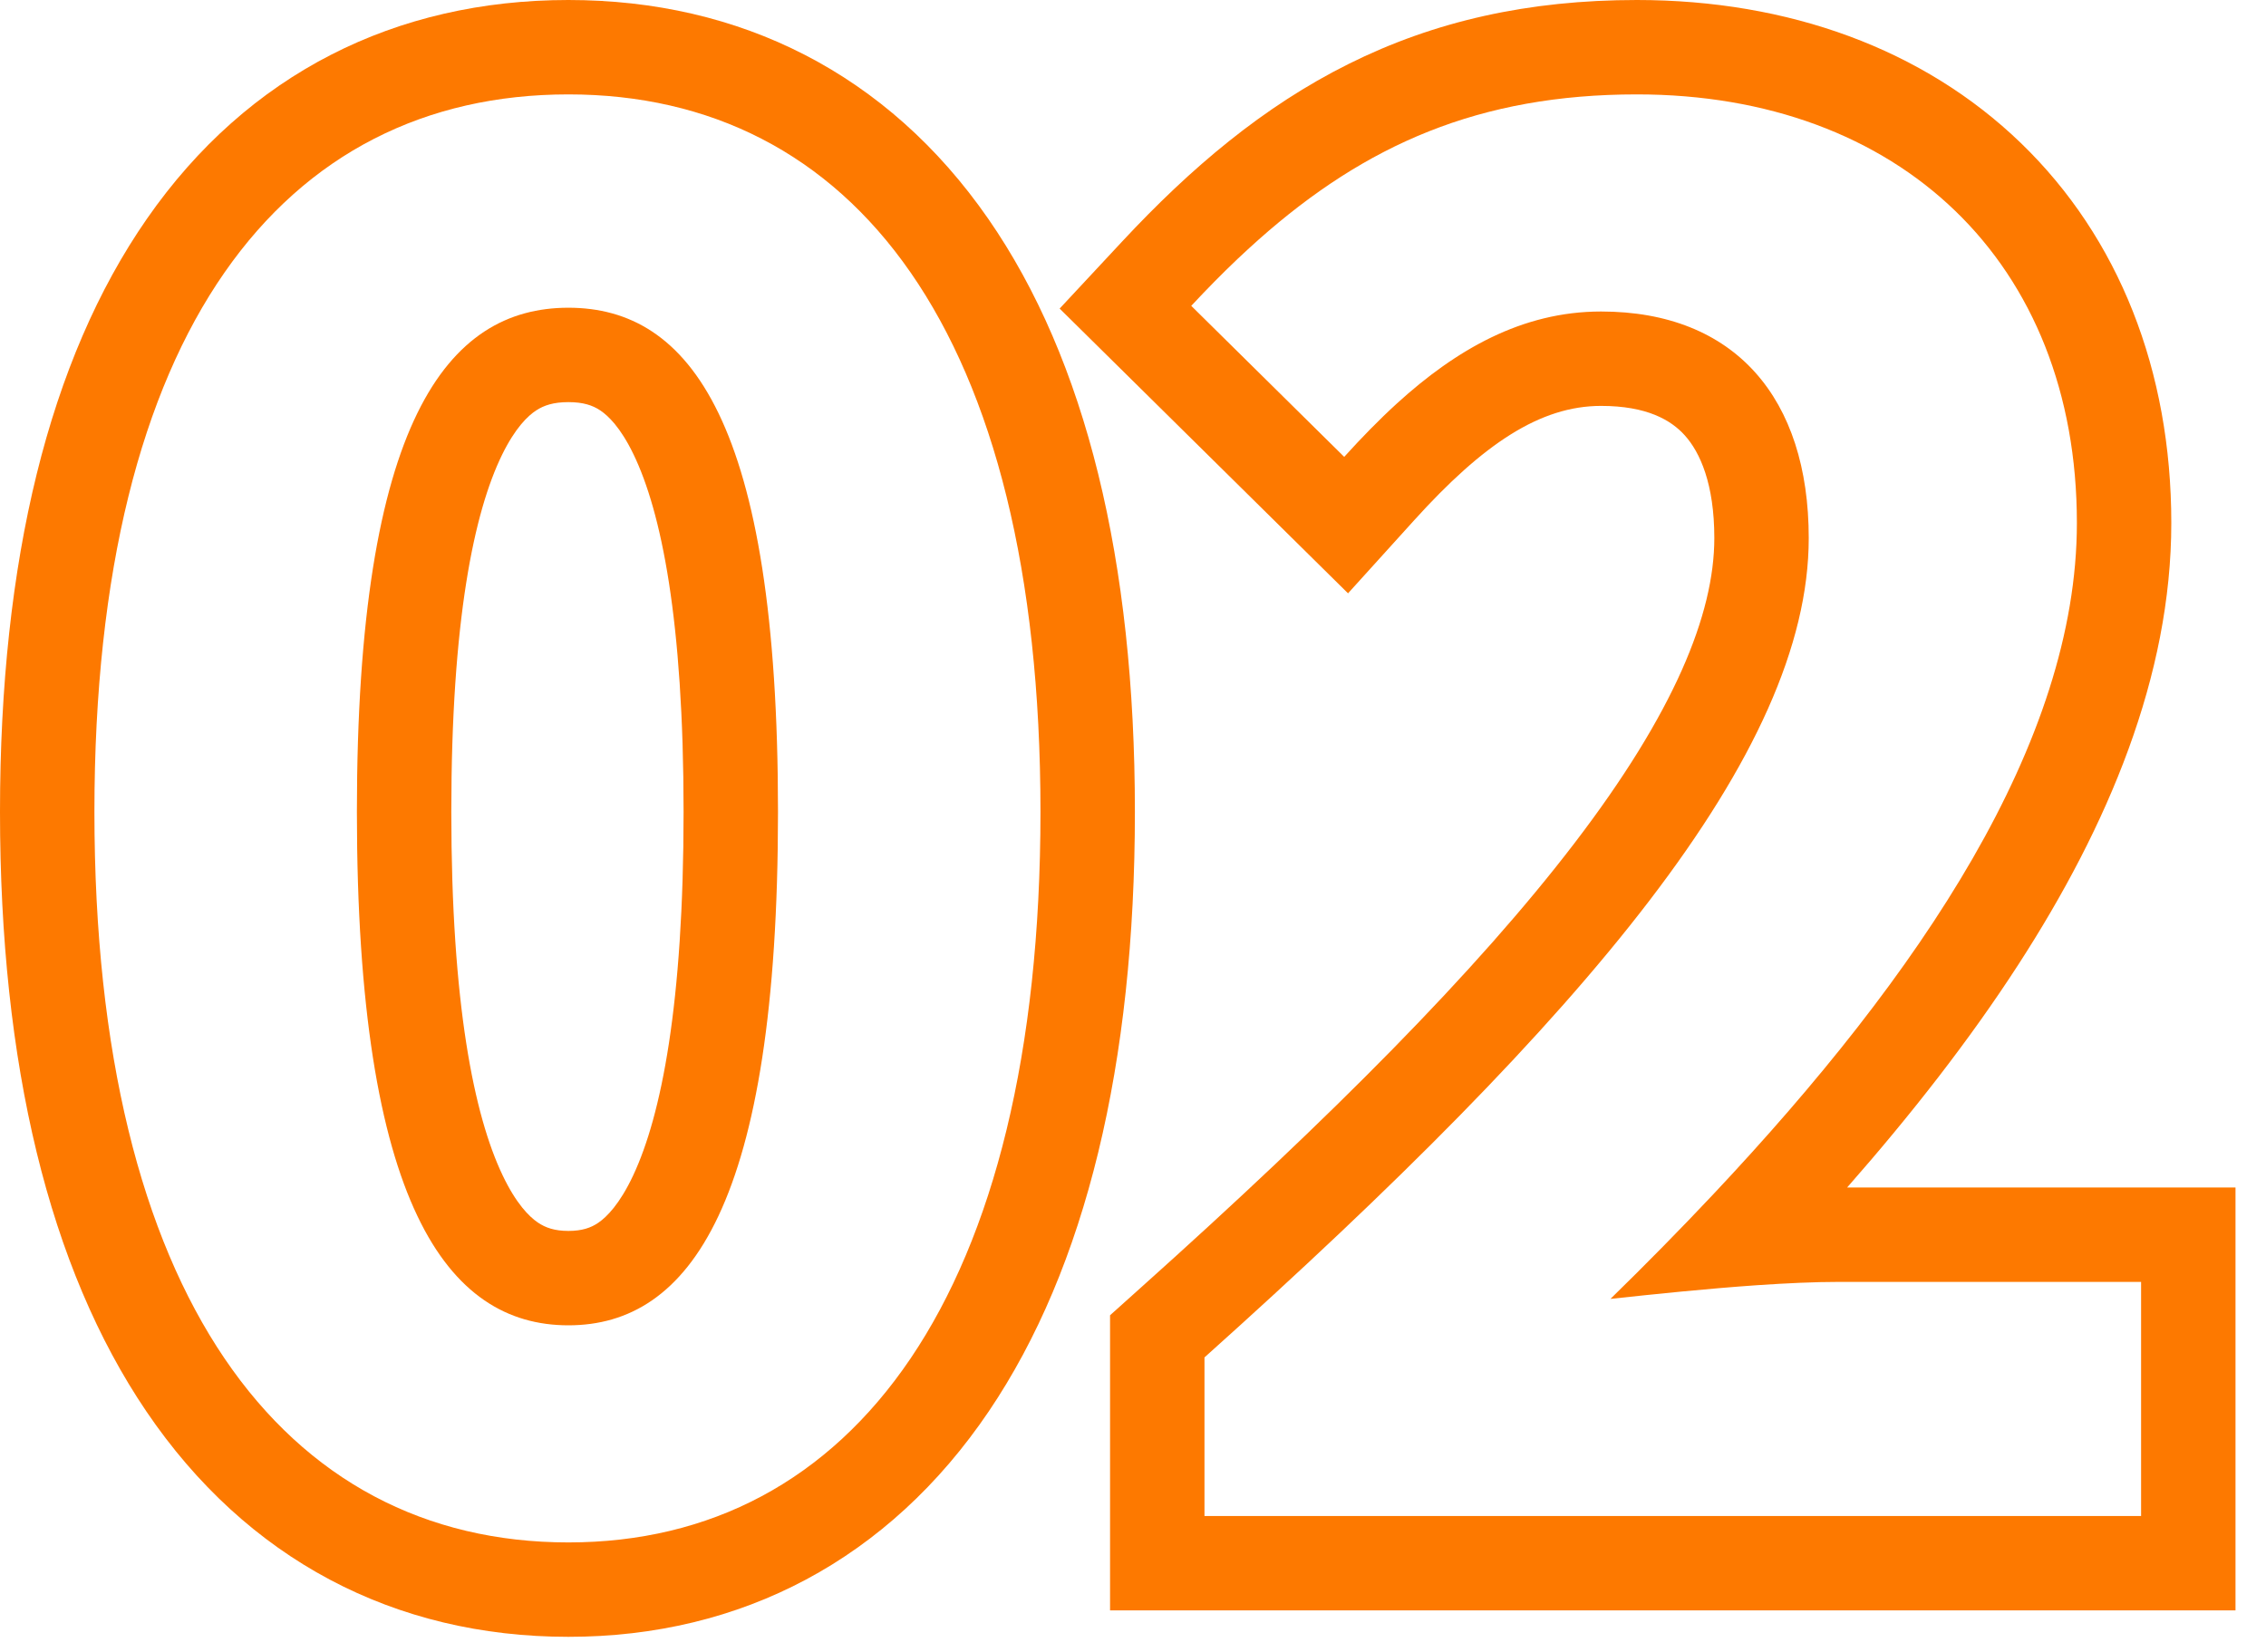 <svg width="48" height="35" viewBox="0 0 48 35" fill="none" xmlns="http://www.w3.org/2000/svg">
<path fill-rule="evenodd" clip-rule="evenodd" d="M23.514 34.12V27.867L24.179 27.27C28.193 23.674 31.281 20.574 33.355 17.86C35.459 15.108 36.314 13.015 36.314 11.4C36.314 10.253 36.012 9.585 35.69 9.226C35.396 8.898 34.883 8.6 33.914 8.6C32.624 8.6 31.418 9.407 29.957 11.022L28.555 12.571L22.446 6.538L23.77 5.117C25.228 3.552 26.765 2.253 28.567 1.355C30.388 0.447 32.378 0 34.674 0C37.884 0 40.742 1.035 42.809 3.032C44.883 5.036 45.994 7.85 45.994 11.08C45.994 14.322 44.657 17.495 42.758 20.431C41.72 22.036 40.482 23.618 39.127 25.16H47.354V34.12H23.514ZM37.22 27.23C36.167 27.303 35.045 27.419 34.114 27.52C34.864 26.787 35.596 26.044 36.3 25.295C40.671 20.647 43.994 15.73 43.994 11.08C43.994 5.56 40.234 2 34.674 2C31.338 2 28.93 3.063 26.66 5.078C26.511 5.211 26.362 5.347 26.213 5.488C25.886 5.799 25.56 6.13 25.234 6.48L28.474 9.68C28.835 9.281 29.207 8.898 29.594 8.545C30.838 7.414 32.236 6.6 33.914 6.6C36.754 6.6 38.314 8.44 38.314 11.4C38.314 15.96 33.594 21.52 25.514 28.76V32.12H45.354V27.16H38.954C38.435 27.16 37.839 27.188 37.22 27.23Z" fill="#FD7900"/>
<path fill-rule="evenodd" clip-rule="evenodd" d="M3.099 29.902C1.036 26.857 0 22.538 0 17.2C0 11.882 1.036 7.622 3.113 4.634C5.255 1.552 8.388 0 12.04 0C15.676 0 18.799 1.556 20.934 4.636C23.004 7.623 24.04 11.882 24.04 17.2C24.04 22.539 23.004 26.856 20.947 29.9C18.829 33.034 15.712 34.68 12.04 34.68C8.353 34.68 5.224 33.038 3.099 29.902ZM13.41 24.909C14.008 23.637 14.48 21.278 14.48 17.2C14.48 13.138 14.007 10.842 13.419 9.625C13.142 9.051 12.88 8.805 12.711 8.693C12.553 8.588 12.354 8.52 12.04 8.52C11.726 8.52 11.522 8.588 11.357 8.696C11.182 8.811 10.917 9.061 10.636 9.634C10.042 10.848 9.56 13.143 9.56 17.2C9.56 21.274 10.041 23.63 10.646 24.9C10.934 25.505 11.209 25.776 11.39 25.9C11.557 26.014 11.751 26.08 12.04 26.08C12.328 26.08 12.518 26.015 12.678 25.904C12.854 25.782 13.125 25.514 13.41 24.909ZM2 17.2C2 27.44 6 32.68 12.04 32.68C18.04 32.68 22.04 27.44 22.04 17.2C22.04 7 18.04 2 12.04 2C6 2 2 7 2 17.2ZM16.48 17.2C16.48 25.52 14.6 28.08 12.04 28.08C9.48 28.08 7.56 25.52 7.56 17.2C7.56 8.92 9.48 6.52 12.04 6.52C14.6 6.52 16.48 8.92 16.48 17.2Z" fill="#FD7900"/>
</svg>
